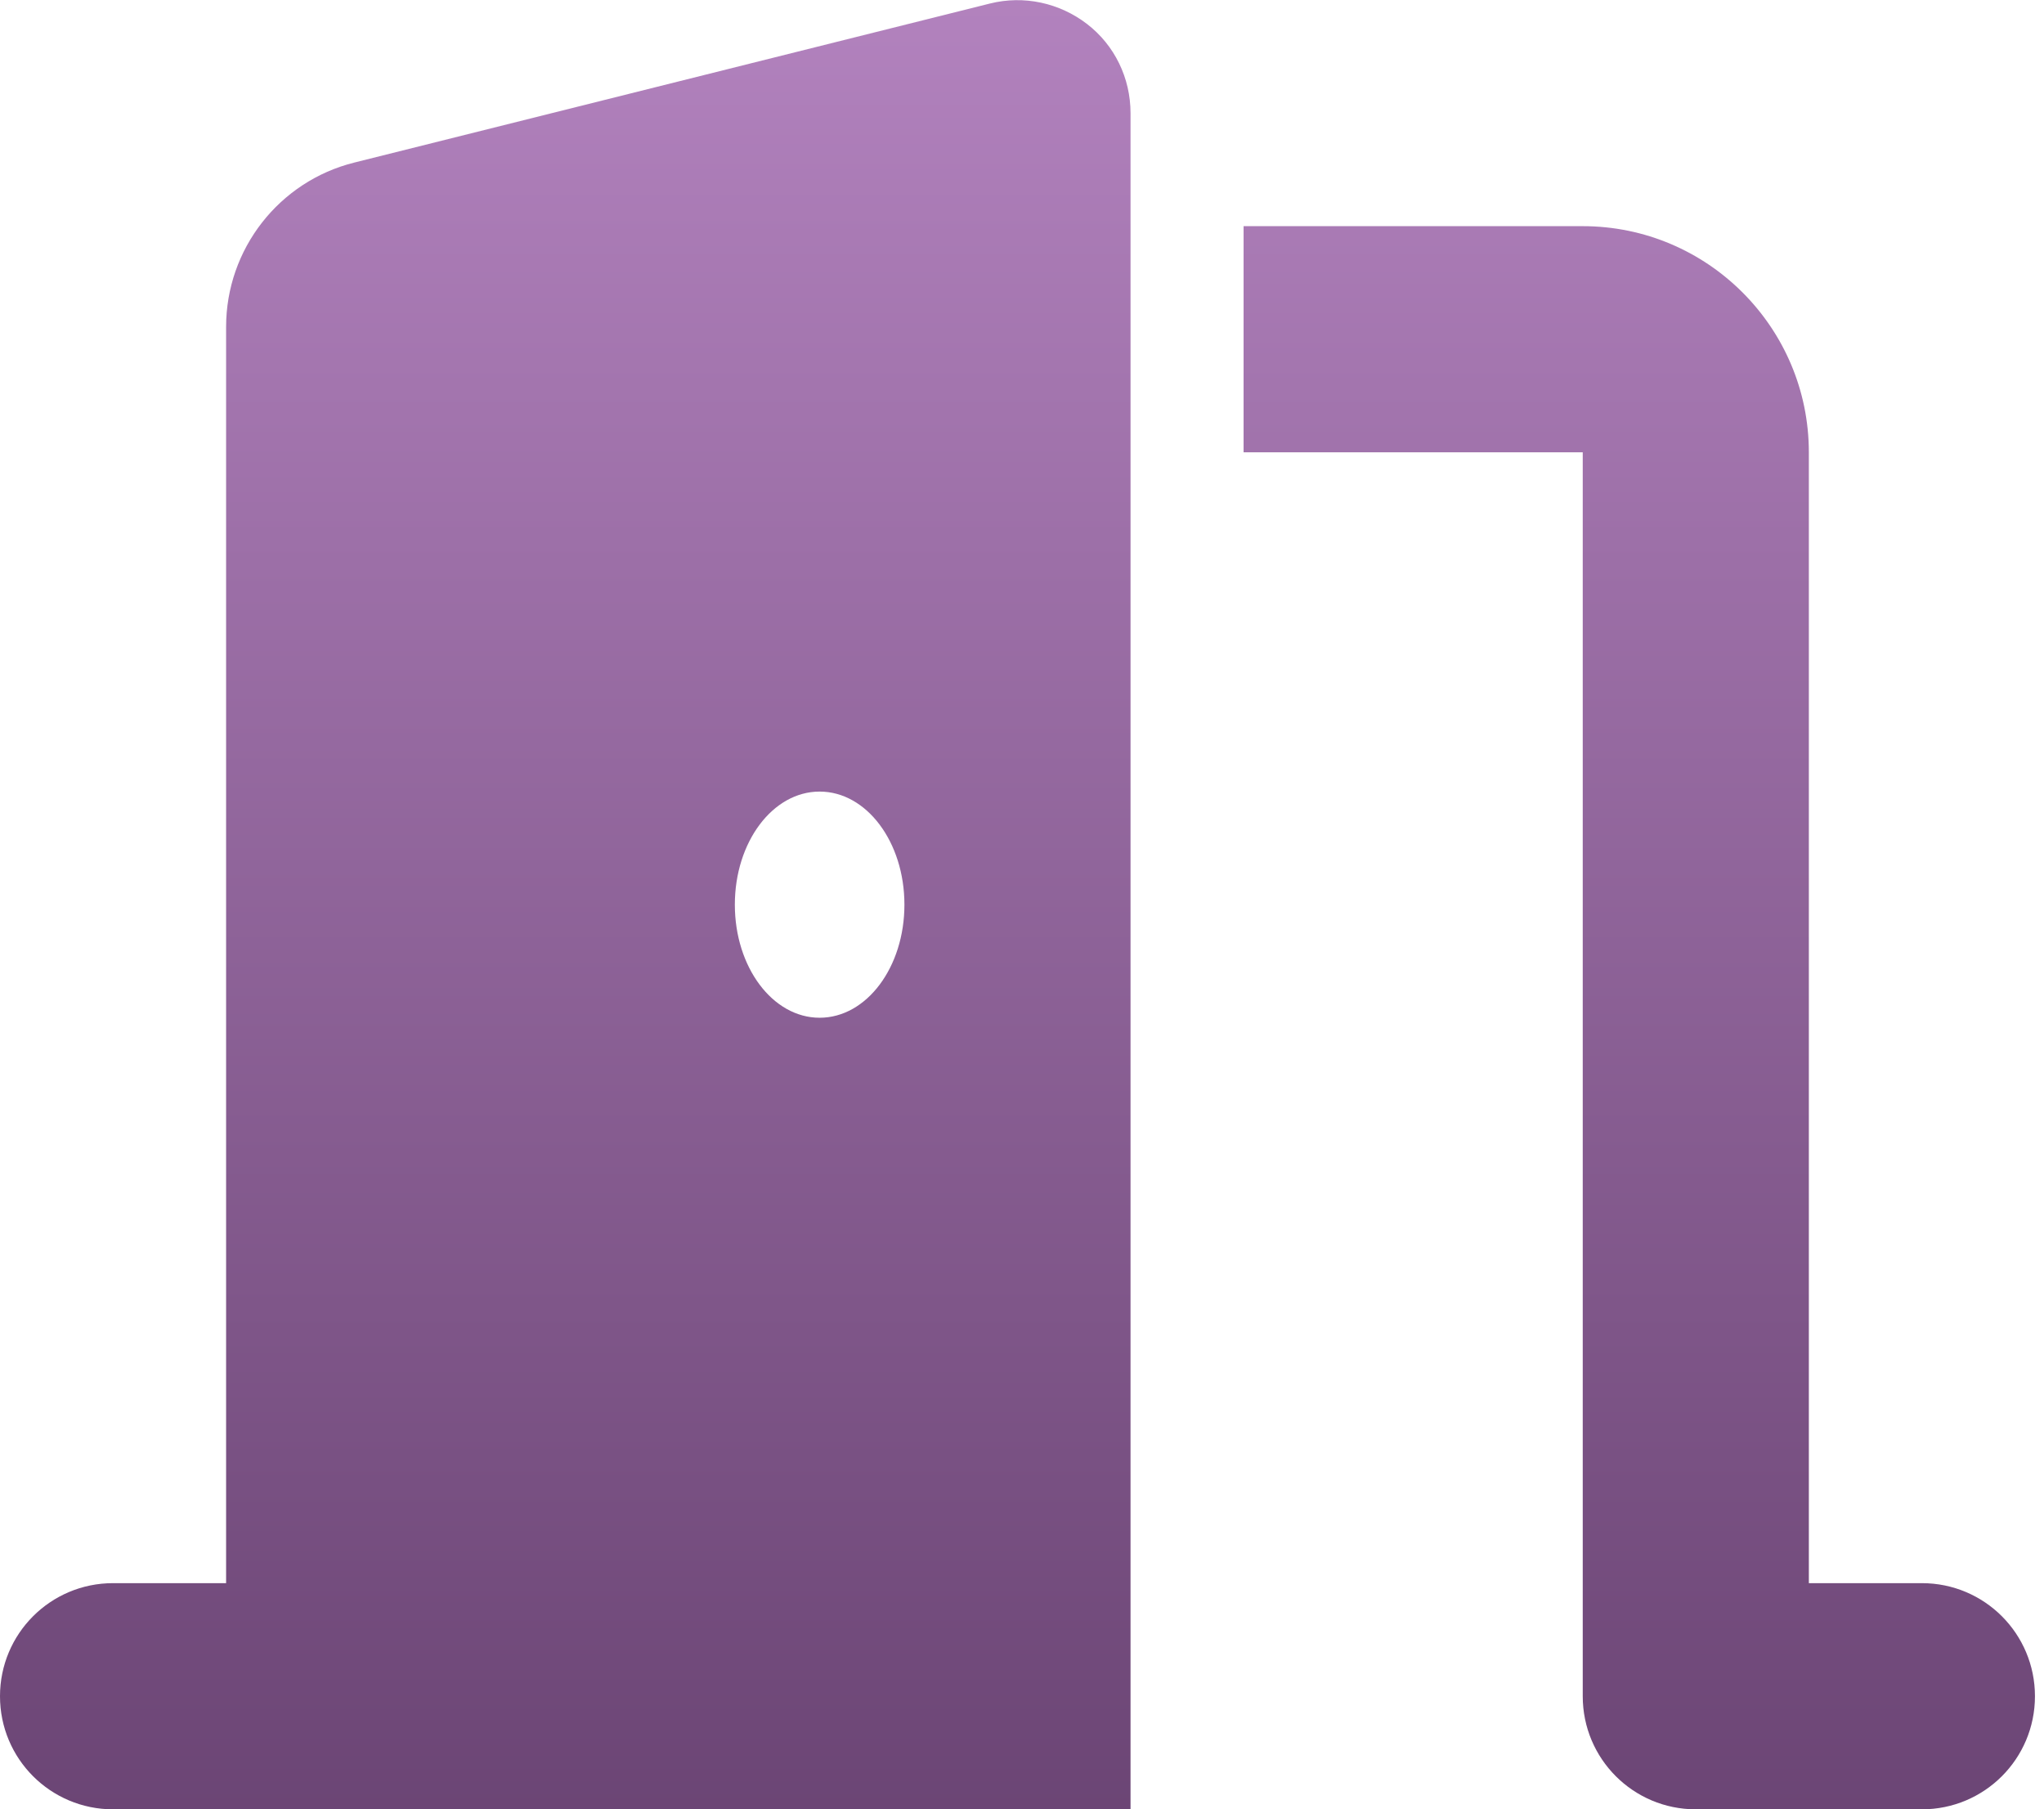 <svg width="113" height="100" viewBox="0 0 113 100" fill="none" xmlns="http://www.w3.org/2000/svg">
<g clip-path="url(#clip0_264_6)">
<path d="M62.5 6.25C62.5 4.316 61.621 2.5 60.098 1.328C58.574 0.156 56.602 -0.274 54.727 0.195L19.59 8.984C15.43 10.019 12.5 13.769 12.5 18.066V87.5H6.25C2.793 87.5 0 90.293 0 93.75C0 97.207 2.793 100 6.25 100H18.75H56.25H62.5V93.75V6.25ZM50 50C50 53.457 47.91 56.25 45.312 56.25C42.715 56.25 40.625 53.457 40.625 50C40.625 46.543 42.715 43.75 45.312 43.75C47.91 43.75 50 46.543 50 50ZM68.75 25H87.5V93.75C87.5 97.207 90.293 100 93.75 100H106.25C109.707 100 112.5 97.207 112.5 93.75C112.5 90.293 109.707 87.5 106.25 87.5H100V25C100 18.105 94.394 12.5 87.5 12.5H68.75V25Z" fill="url(#paint0_linear_264_6)"/>
</g>
<defs>
<linearGradient id="paint0_linear_264_6" x1="772.589" y1="-19.632" x2="772.589" y2="123.212" gradientUnits="userSpaceOnUse">
<stop stop-color="#C08ECC"/>
<stop offset="1" stop-color="#5B3764"/>
</linearGradient>
<clipPath id="clip0_264_6">
<rect width="112.5" height="100" fill="white"/>
</clipPath>
</defs>
</svg>
